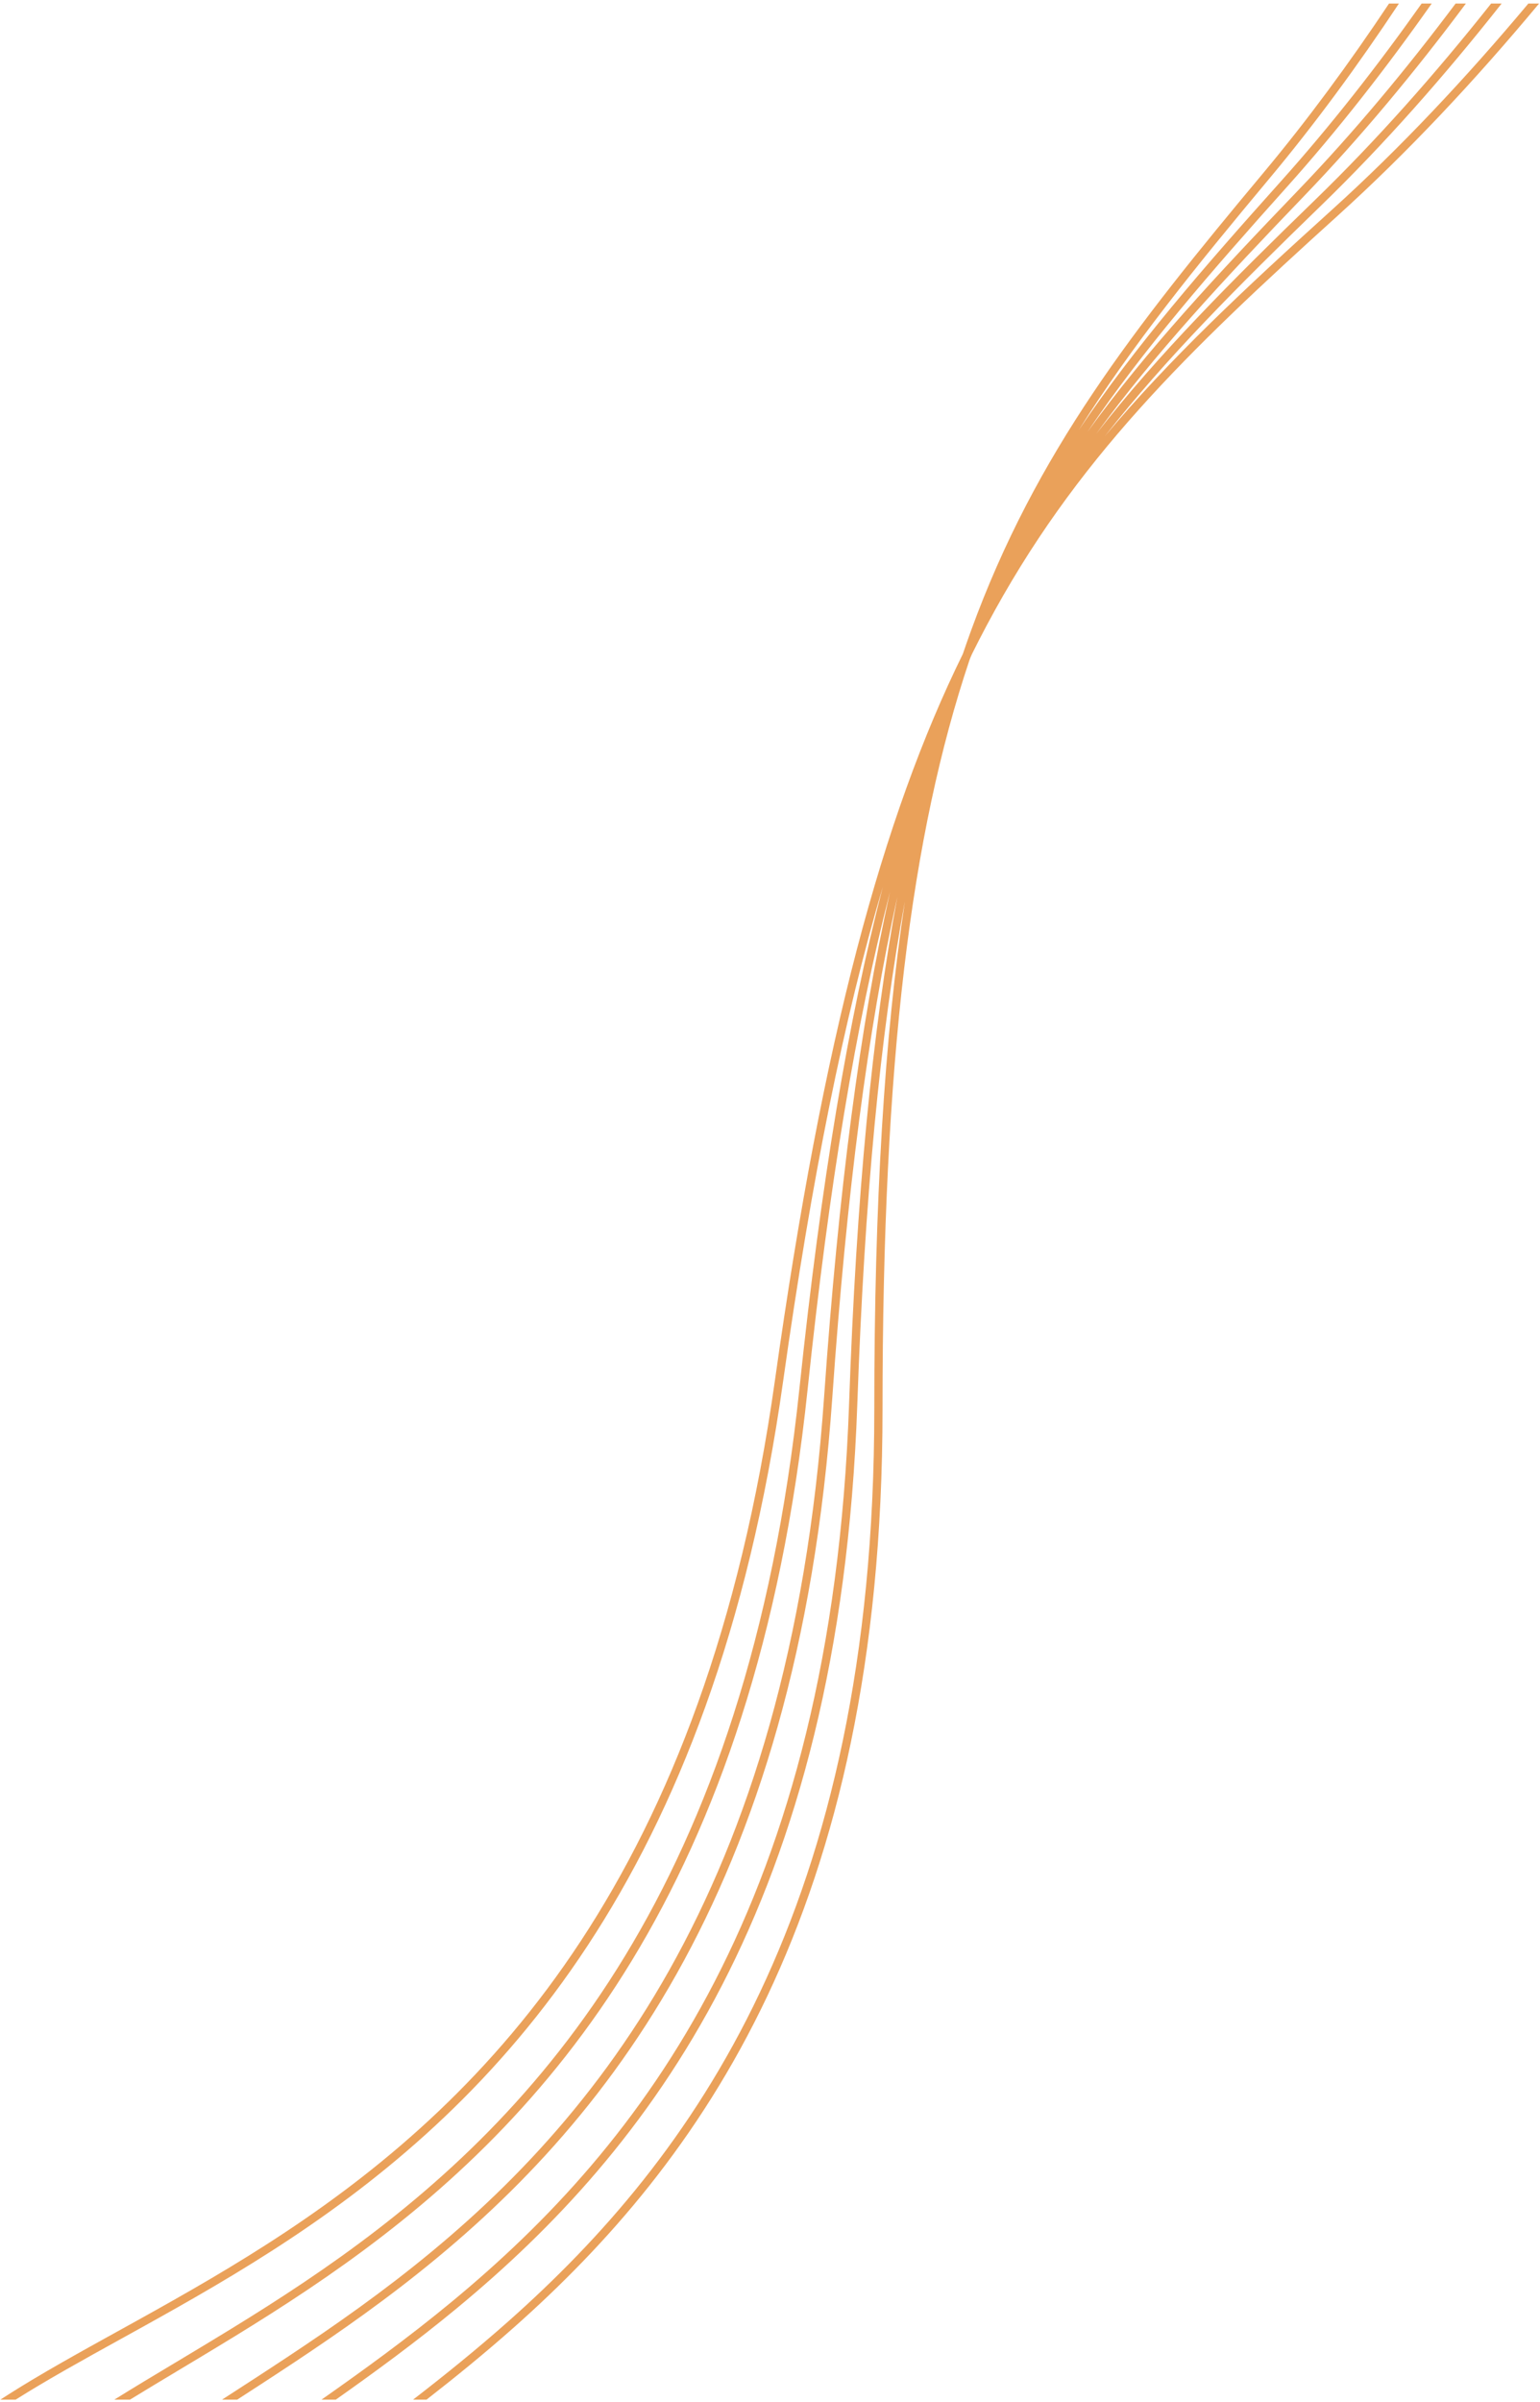 <svg width="374" height="583" viewBox="0 0 374 583" fill="none" xmlns="http://www.w3.org/2000/svg">
<path d="M324.866 52.358C341.849 37.004 358.206 19.558 373.78 0.856H371.175C355.977 19.007 340.045 35.938 323.525 50.874C302.317 70.049 284.108 87.03 268.338 105.848C283.224 86.886 300.576 69.533 320.852 49.872C336.098 35.089 350.743 18.527 364.684 0.856H362.135C348.538 17.998 334.281 34.065 319.46 48.437C298.935 68.339 281.33 85.945 266.227 105.302C280.441 85.832 297.177 67.884 316.754 47.528C330.431 33.308 343.535 17.57 356.005 0.856H353.508C341.353 17.062 328.602 32.324 315.313 46.142C295.495 66.748 278.515 84.958 264.097 104.829C277.623 84.876 293.722 66.355 312.577 45.329C324.838 31.655 336.558 16.685 347.702 0.856H345.254C334.396 16.199 322.996 30.713 311.088 43.993C292.001 65.279 275.667 84.07 261.951 104.433C274.773 84.019 290.216 64.948 308.325 43.276C319.312 30.129 329.788 15.87 339.738 0.856H337.337C327.645 15.406 317.458 29.229 306.791 41.994C275.235 79.757 251.574 109.851 235.839 153.02C235.156 154.894 234.488 156.793 233.834 158.719C214.302 198.44 199.928 251.562 188.205 334.977C179.749 395.145 162.416 438.602 141.045 471.109C119.674 503.615 94.236 525.22 69.499 541.643C57.125 549.857 44.93 556.774 33.495 563.117C31.827 564.042 30.175 564.956 28.54 565.859C18.981 571.143 10.027 576.093 2.087 581.137C1.416 581.564 0.751 581.991 0.094 582.42H3.8C11.523 577.551 20.194 572.758 29.498 567.615L29.654 567.529C31.24 566.653 32.844 565.766 34.465 564.866C45.908 558.519 58.162 551.57 70.605 543.309C95.499 526.781 121.159 504.998 142.716 472.208C164.272 439.418 181.695 395.671 190.186 335.255C197.158 285.644 205.061 246.826 214.407 215.212C206.04 247.413 199.422 286.816 194.138 337.088C187.787 397.515 171.981 441.55 151.757 474.784C131.534 508.016 106.865 530.495 82.716 547.771C70.637 556.413 58.691 563.751 47.484 570.489C45.849 571.473 44.229 572.443 42.626 573.403L42.623 573.406C37.467 576.495 32.491 579.477 27.765 582.42H31.569C35.435 580.045 39.462 577.632 43.618 575.141L43.644 575.125C45.249 574.164 46.873 573.19 48.515 572.203C59.729 565.46 71.733 558.088 83.88 549.398C108.182 532.012 133.066 509.346 153.466 475.823C173.865 442.302 189.75 397.973 196.127 337.297C201.364 287.472 207.907 248.401 216.145 216.479C208.906 248.954 203.667 288.564 200.141 338.992C195.902 399.603 181.643 444.163 162.591 478.082C143.541 512 119.671 535.326 96.139 553.435C84.37 562.492 72.686 570.243 61.722 577.369C60.122 578.408 58.538 579.435 56.97 580.45L56.965 580.453L56.957 580.457C55.94 581.116 54.93 581.77 53.928 582.42H57.606C57.74 582.333 57.874 582.246 58.009 582.159L58.034 582.143L58.049 582.134L58.525 581.825C59.94 580.909 61.369 579.983 62.812 579.045C73.784 571.915 85.523 564.128 97.359 555.02C121.04 536.796 145.118 513.276 164.335 479.062C183.552 444.849 197.88 399.993 202.136 339.131C205.631 289.153 210.807 249.878 217.925 217.688C211.824 250.395 207.971 290.165 206.206 340.684C204.086 401.406 191.39 446.438 173.534 481C155.679 515.562 132.637 539.708 109.752 558.626C98.977 567.535 88.238 575.283 78.082 582.42H81.555C91.036 575.724 101.012 568.447 111.027 560.168C134.057 541.129 157.299 516.782 175.311 481.918C193.322 447.056 206.076 401.727 208.205 340.754C209.954 290.685 213.756 251.253 219.747 218.834C214.791 251.734 212.327 291.614 212.327 342.164C212.327 402.923 201.211 448.37 184.572 483.535C167.934 518.699 145.749 543.634 123.538 563.34C115.722 570.274 107.904 576.561 100.32 582.42H103.583C110.55 576.995 117.707 571.188 124.866 564.836C147.218 545.004 169.596 519.862 186.38 484.391C203.163 448.92 214.327 403.174 214.327 342.164C214.327 256.963 221.337 202.302 235.398 160.341L235.608 159.777L235.838 159.221L236.087 158.675C237.232 156.367 238.396 154.104 239.577 151.885C260.988 111.661 288.371 85.353 324.866 52.358Z" fill="#EAA15A"/>
</svg>
